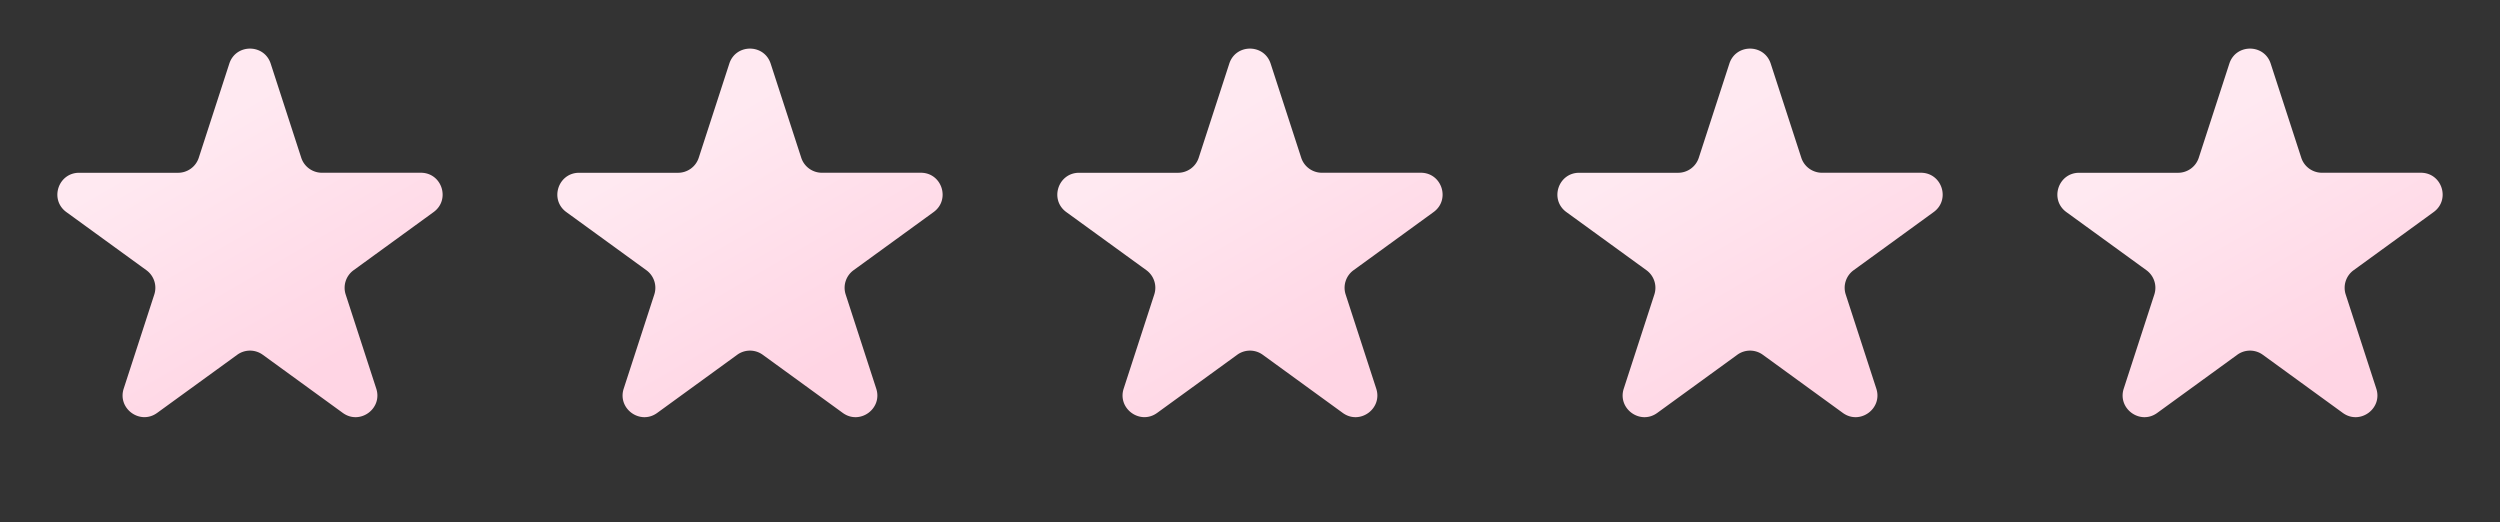 <?xml version="1.0" encoding="UTF-8"?> <svg xmlns="http://www.w3.org/2000/svg" width="91" height="19" fill="none"><rect width="100%" height="100%" fill="#333333" stroke="none"/><path fill="url(#a)" d="M8.347 2.316c.237-.729 1.269-.729 1.506 0l1.112 3.425c.106.326.41.547.753.547h3.601c.767 0 1.085.98.465 1.431l-2.913 2.117a.79.79 0 0 0-.288.885l1.113 3.425c.237.729-.597 1.335-1.217.885l-2.914-2.117a.79.79 0 0 0-.93 0L5.72 15.03c-.62.45-1.454-.156-1.217-.885l1.113-3.425a.79.79 0 0 0-.288-.885L2.416 7.72c-.62-.45-.302-1.431.465-1.431h3.601c.343 0 .647-.22.753-.547z"></path><path fill="url(#b)" d="M26.547 2.316c.236-.729 1.268-.729 1.505 0l1.113 3.425c.106.326.41.547.752.547h3.602c.766 0 1.085.98.465 1.431L31.07 9.836a.79.79 0 0 0-.287.885l1.112 3.425c.237.729-.597 1.335-1.217.885l-2.914-2.117a.79.79 0 0 0-.93 0l-2.913 2.117c-.62.45-1.455-.156-1.218-.885l1.113-3.425a.79.79 0 0 0-.288-.885L20.615 7.72c-.62-.45-.302-1.431.465-1.431h3.601c.343 0 .647-.22.753-.547z"></path><path fill="url(#c)" d="M44.746 2.316c.237-.729 1.268-.729 1.505 0l1.113 3.425c.106.326.41.547.752.547h3.602c.766 0 1.085.98.465 1.431l-2.914 2.117a.79.79 0 0 0-.287.885l1.113 3.425c.237.729-.598 1.335-1.218.885l-2.913-2.117a.79.79 0 0 0-.93 0L42.12 15.03c-.62.45-1.455-.156-1.218-.885l1.113-3.425a.79.79 0 0 0-.287-.885L38.814 7.72c-.62-.45-.301-1.431.465-1.431h3.601c.343 0 .647-.22.753-.547z"></path><path fill="url(#d)" d="M62.949 2.316c.237-.729 1.268-.729 1.505 0l1.113 3.425c.106.326.41.547.753.547h3.6c.767 0 1.086.98.466 1.431l-2.914 2.117a.79.79 0 0 0-.287.885l1.113 3.425c.237.729-.598 1.335-1.218.885l-2.913-2.117a.79.79 0 0 0-.93 0l-2.914 2.117c-.62.45-1.455-.156-1.218-.885l1.113-3.425a.79.79 0 0 0-.287-.885L57.017 7.72c-.62-.45-.301-1.431.465-1.431h3.602c.342 0 .646-.22.752-.547z"></path><path fill="url(#e)" d="M81.148 2.316c.237-.729 1.269-.729 1.505 0l1.113 3.425c.106.326.41.547.753.547h3.601c.767 0 1.085.98.465 1.431l-2.913 2.117a.79.79 0 0 0-.288.885l1.113 3.425c.237.729-.597 1.335-1.218.885l-2.913-2.117a.79.79 0 0 0-.93 0l-2.914 2.117c-.62.45-1.454-.156-1.218-.885l1.113-3.425a.79.79 0 0 0-.287-.885L75.216 7.72c-.62-.45-.301-1.431.466-1.431h3.6c.344 0 .647-.22.753-.547z"></path><defs><linearGradient id="a" x1="6.65" x2="12.95" y1="4.55" y2="15.4" gradientUnits="userSpaceOnUse"><stop offset=".034" stop-color="#FFE9F1"></stop><stop offset=".813" stop-color="#FFD5E4"></stop></linearGradient><linearGradient id="b" x1="24.849" x2="31.149" y1="4.55" y2="15.4" gradientUnits="userSpaceOnUse"><stop offset=".034" stop-color="#FFE9F1"></stop><stop offset=".813" stop-color="#FFD5E4"></stop></linearGradient><linearGradient id="c" x1="43.048" x2="49.348" y1="4.55" y2="15.4" gradientUnits="userSpaceOnUse"><stop offset=".034" stop-color="#FFE9F1"></stop><stop offset=".813" stop-color="#FFD5E4"></stop></linearGradient><linearGradient id="d" x1="61.252" x2="67.552" y1="4.55" y2="15.4" gradientUnits="userSpaceOnUse"><stop offset=".034" stop-color="#FFE9F1"></stop><stop offset=".813" stop-color="#FFD5E4"></stop></linearGradient><linearGradient id="e" x1="79.451" x2="85.751" y1="4.55" y2="15.4" gradientUnits="userSpaceOnUse"><stop offset=".034" stop-color="#FFE9F1"></stop><stop offset=".813" stop-color="#FFD5E4"></stop></linearGradient></defs></svg> 